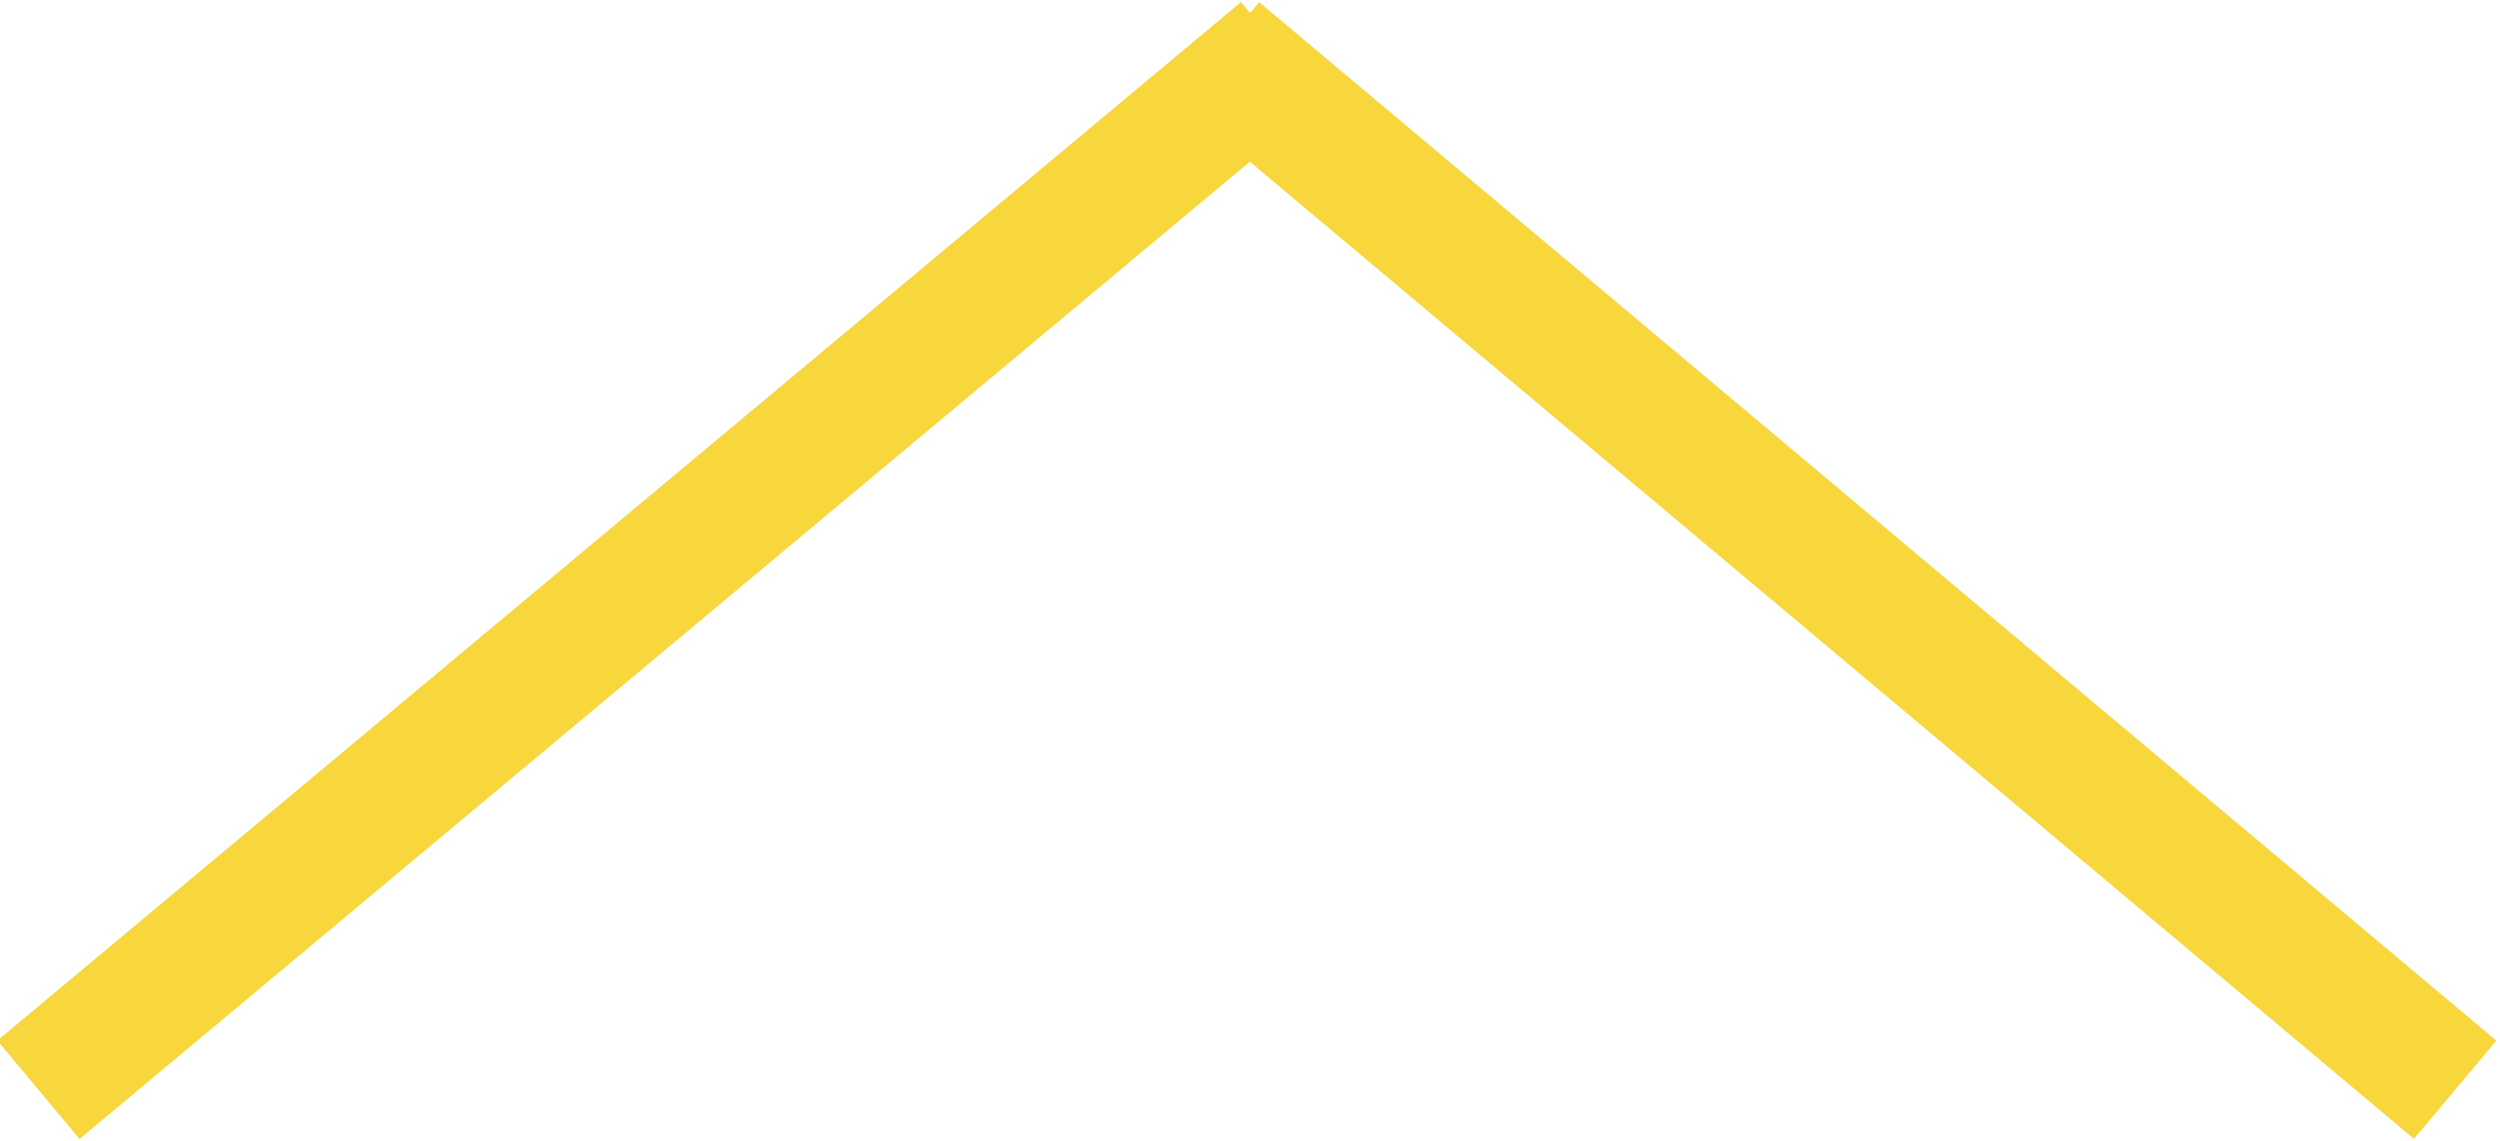 <svg xmlns="http://www.w3.org/2000/svg" viewBox="0 0 39 17.8"><defs><style>.cls-1{fill:none;stroke:#f7d73c;stroke-miterlimit:10;stroke-width:2px}</style></defs><g id="レイヤー_2" data-name="レイヤー 2"><g id="footer"><path class="cls-1" d="M20 .8L.6 17M19 .8L38.3 17"/></g></g></svg>
